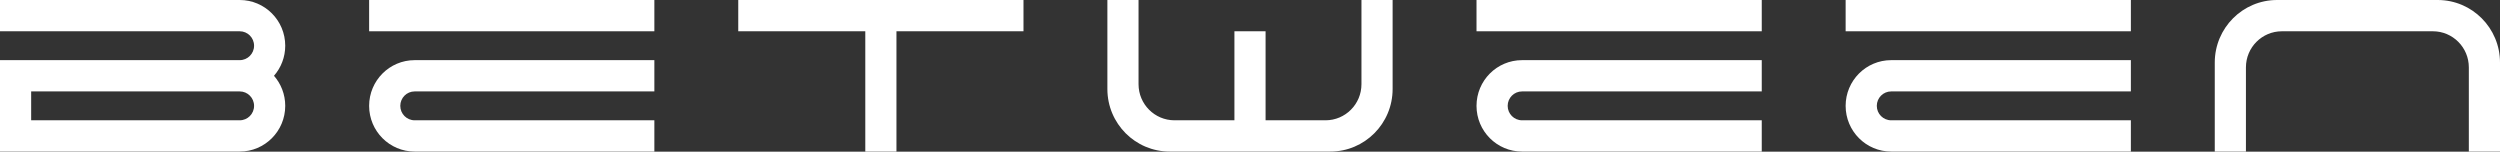 <?xml version="1.0" encoding="UTF-8"?> <svg xmlns="http://www.w3.org/2000/svg" width="1500" height="91" viewBox="0 0 1500 91" fill="none"><rect x="0" y="0" width="1500" height="91" fill="#333333" stroke="none"/> <path fill-rule="evenodd" clip-rule="evenodd" d="M143.816 0H0V18.766H143.816C148.582 18.766 152.445 22.643 152.445 27.427C152.445 32.21 148.582 36.088 143.816 36.088H0V90.942H143.816C158.907 90.942 171.141 78.663 171.141 63.515C171.141 56.606 168.596 50.294 164.395 45.471C168.596 40.648 171.141 34.336 171.141 27.427C171.141 12.28 158.907 0 143.816 0ZM18.696 54.854H143.816C148.582 54.854 152.445 58.732 152.445 63.515C152.445 68.299 148.582 72.176 143.816 72.176H18.696V54.854Z" fill="white"></path> <path d="M221.477 0H392.617V18.766H221.477V0Z" fill="white"></path> <path d="M442.953 0V18.766H519.175V90.942H537.872V18.766H614.094V0H442.953Z" fill="white"></path> <path d="M392.617 36.088H248.802C233.71 36.088 221.477 48.368 221.477 63.515C221.477 78.663 233.71 90.942 248.802 90.942H392.617V72.176H248.802C244.036 72.176 240.173 68.299 240.173 63.515C240.173 58.732 244.036 54.854 248.802 54.854H392.617V36.088Z" fill="white"></path> <path d="M885.906 0H1057.05V18.766H885.906V0Z" fill="white"></path> <path d="M1057.05 36.088H913.231C898.14 36.088 885.906 48.368 885.906 63.515C885.906 78.663 898.14 90.942 913.231 90.942H1057.05V72.176H913.231C908.465 72.176 904.602 68.299 904.602 63.515C904.602 58.732 908.465 54.854 913.231 54.854H1057.05V36.088Z" fill="white"></path> <path d="M1107.38 0H1278.52V18.766H1107.38V0Z" fill="white"></path> <path d="M1278.52 36.088H1134.71C1119.62 36.088 1107.38 48.368 1107.38 63.515C1107.38 78.663 1119.62 90.942 1134.71 90.942H1278.52V72.176H1134.71C1129.94 72.176 1126.08 68.299 1126.08 63.515C1126.08 58.732 1129.94 54.854 1134.71 54.854H1278.52V36.088Z" fill="white"></path> <path d="M759.348 18.766V72.177H795.302C807.216 72.177 816.874 62.482 816.874 50.524V0H835.57V53.411C835.571 74.139 818.83 90.942 798.178 90.942L701.822 90.942C681.171 90.942 664.43 74.139 664.43 53.41V0H683.126V50.523C683.126 62.482 692.784 72.176 704.698 72.176H740.652V18.766H759.348Z" fill="white"></path> <path d="M1481.3 90.942H1500V37.532C1500 16.804 1483.26 0 1462.61 8.81058e-05L1366.25 0C1345.6 0 1328.86 16.803 1328.86 37.532V90.942L1347.56 90.942V40.419C1347.56 28.46 1357.21 18.766 1369.13 18.766L1459.73 18.766C1471.65 18.766 1481.3 28.46 1481.3 40.419V90.942Z" fill="white"></path> </svg> 